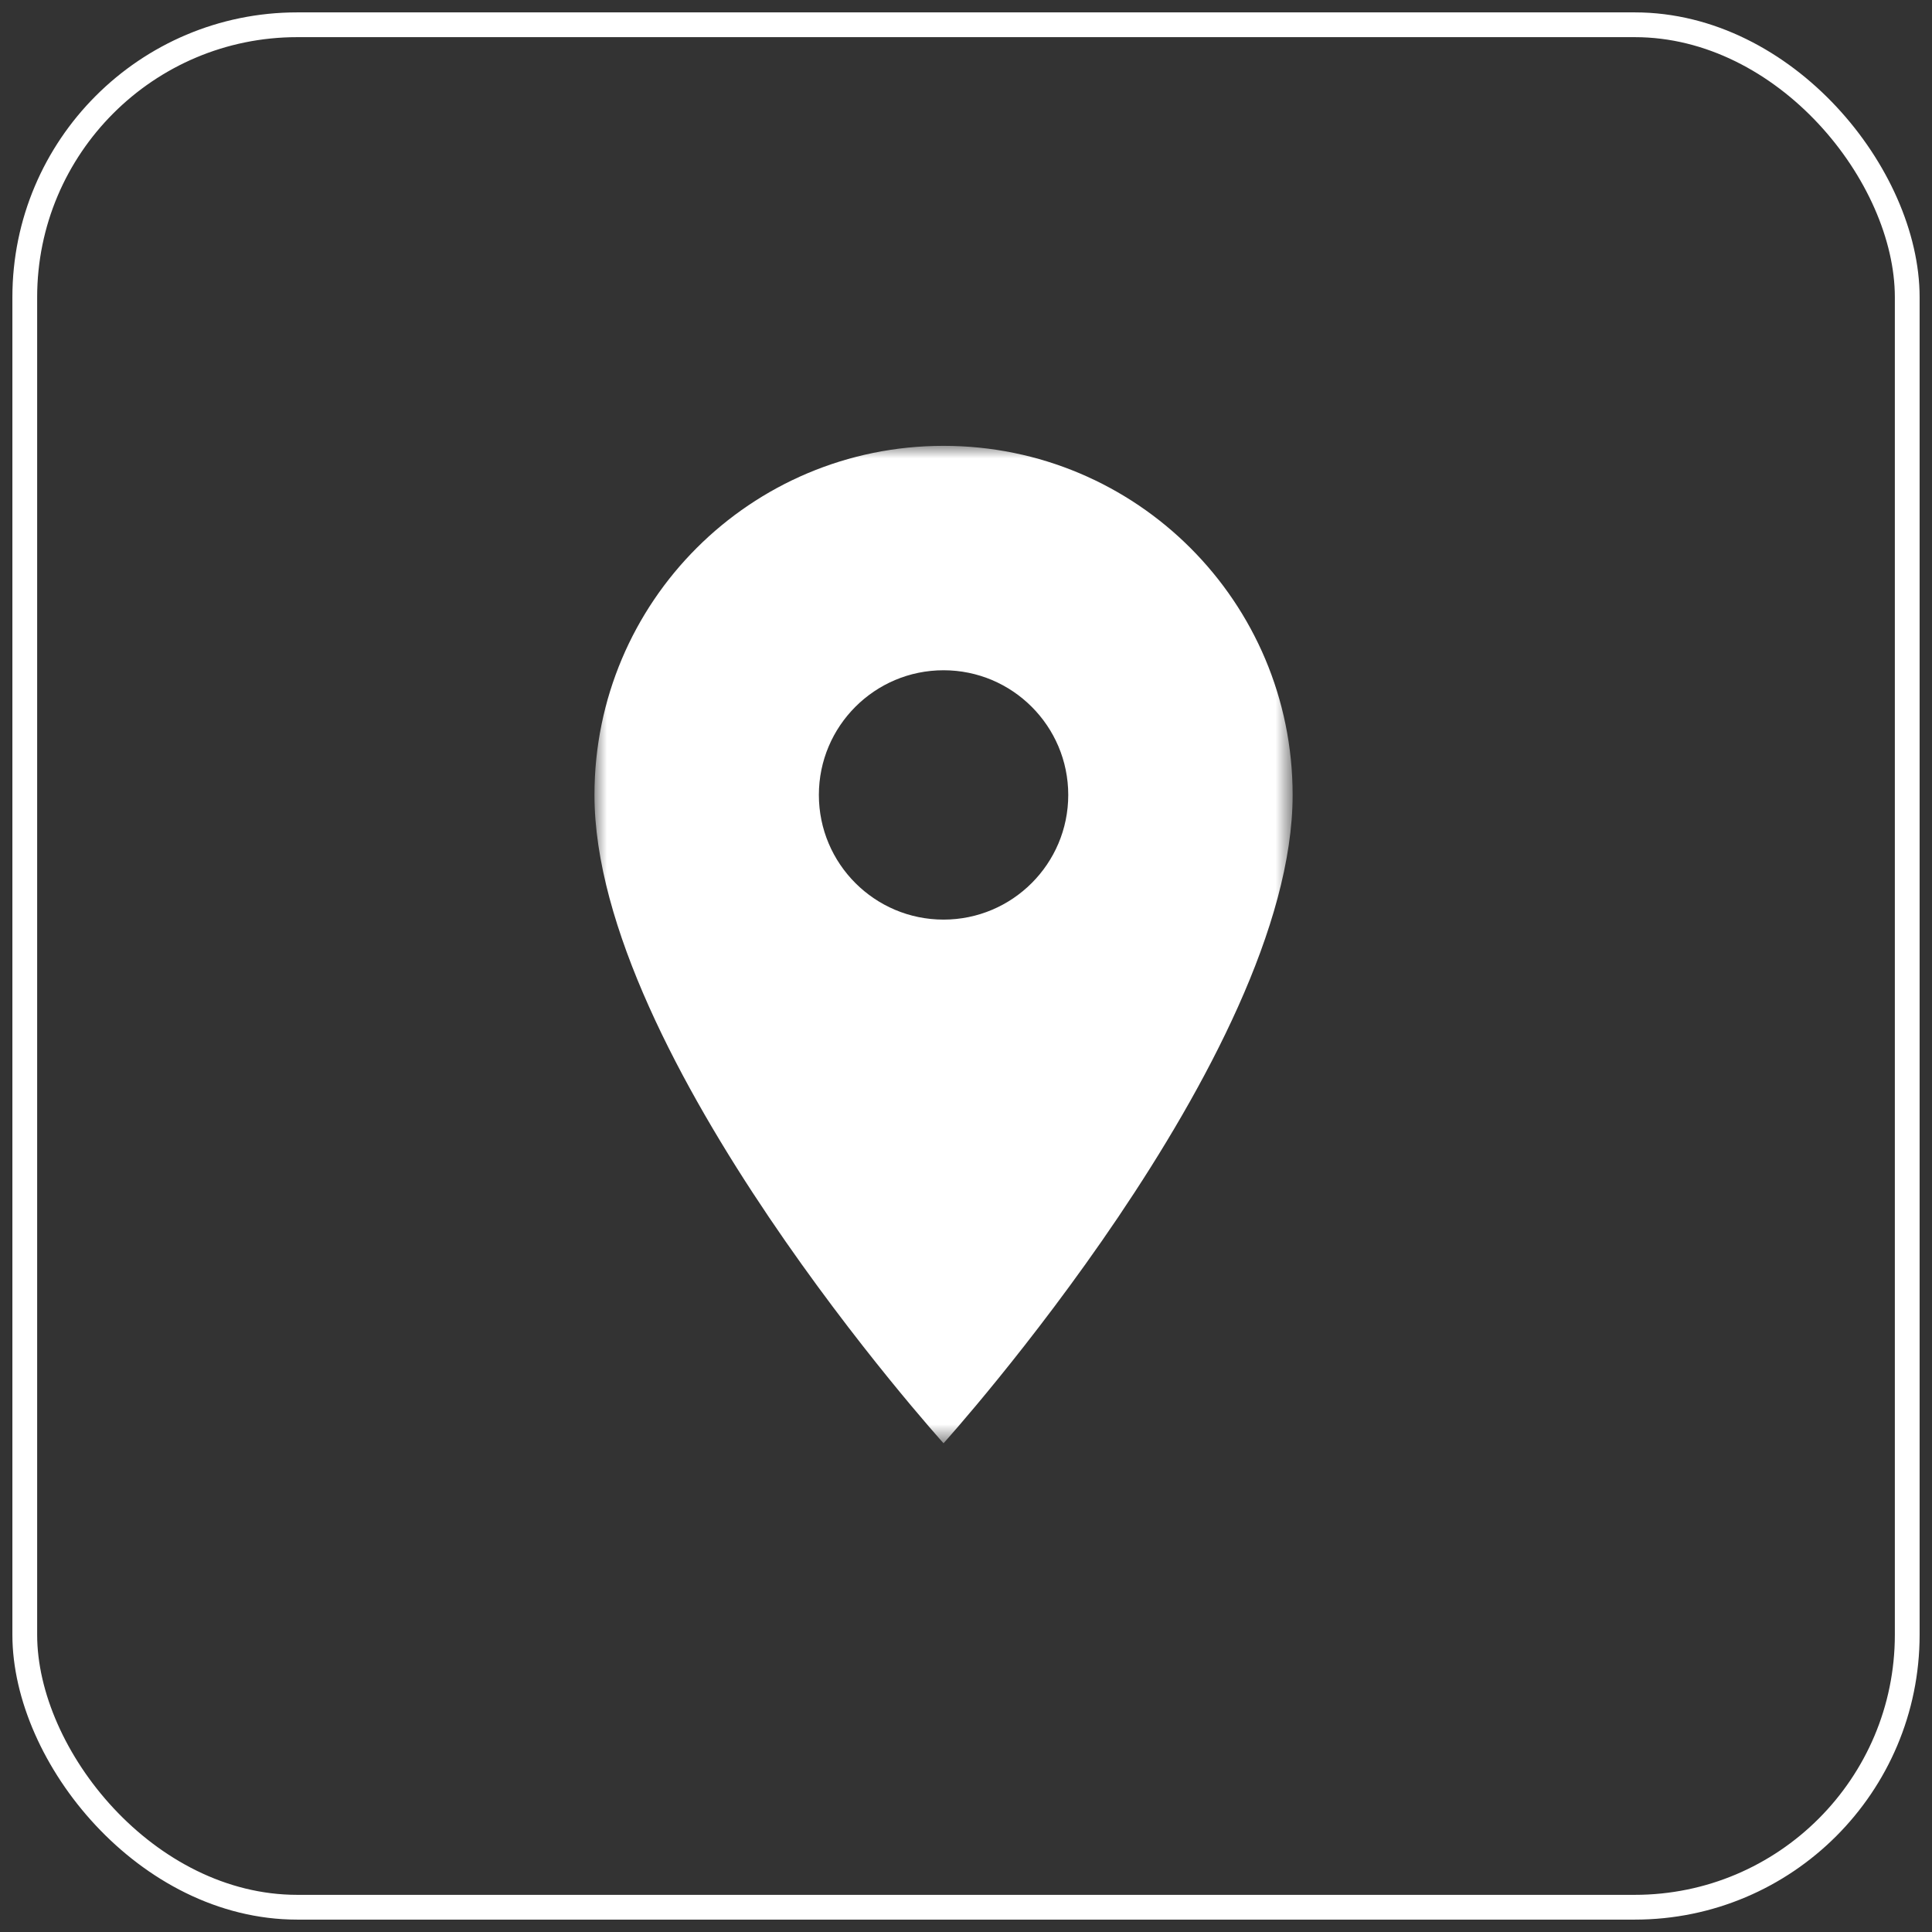 <?xml version="1.0" encoding="UTF-8"?>
<svg width="78px" height="78px" viewBox="0 0 78 78" version="1.1" xmlns="http://www.w3.org/2000/svg" xmlns:xlink="http://www.w3.org/1999/xlink">
    <rect x="0" y="0" width="78" height="78" fill="#333333" stroke="none"/>
    <!-- Generator: Sketch 49 (51002) - http://www.bohemiancoding.com/sketch -->
    <title>Group 13</title>
    <desc>Created with Sketch.</desc>
    <defs>
        <polygon id="path-1" points="0 -8.54166667e-05 28.187 -8.54166667e-05 28.187 40.268 0 40.268"></polygon>
    </defs>
    <g id="Page-1" stroke="none" stroke-width="1" fill="none" fill-rule="evenodd">
        <g id="Apple-TV" transform="translate(-1247, -1878)">
            <g id="Third-Copy" transform="translate(0, 1451)">
                <g id="Group-10" transform="translate(572, 160)">
                    <g id="icons-area" transform="translate(0, 267)">
                        <g id="3-column" transform="translate(651, 1)">
                            <g id="Geolocation" transform="translate(7, 0)">
                                <g id="Group-13" transform="translate(18, 0)">
                                    <rect id="Rectangle-5-Copy-2" stroke="#FFFFFF" x="0" y="0" width="76" height="76" rx="11"></rect>
                                    <g id="Icon" transform="translate(23, 17)">
                                        <mask id="mask-2" fill="white">
                                            <use xlink:href="#path-1"></use>
                                        </mask>
                                        <g id="Clip-2"></g>
                                        <path d="M14.093,19.127 C11.315,19.127 9.06,16.872 9.06,14.094 C9.06,11.315 11.315,9.06 14.093,9.06 C16.872,9.06 19.128,11.315 19.128,14.094 C19.128,16.872 16.872,19.127 14.093,19.127 M14.093,-0 C6.302,-0 -0,6.302 -0,14.094 C-0,24.664 14.093,40.268 14.093,40.268 C14.093,40.268 28.187,24.664 28.187,14.094 C28.187,6.302 21.885,-0 14.093,-0" id="Fill-1" fill="#FFFFFF" mask="url(#mask-2)"></path>
                                    </g>
                                </g>
                            </g>
                        </g>
                    </g>
                </g>
            </g>
        </g>
    </g>
</svg>